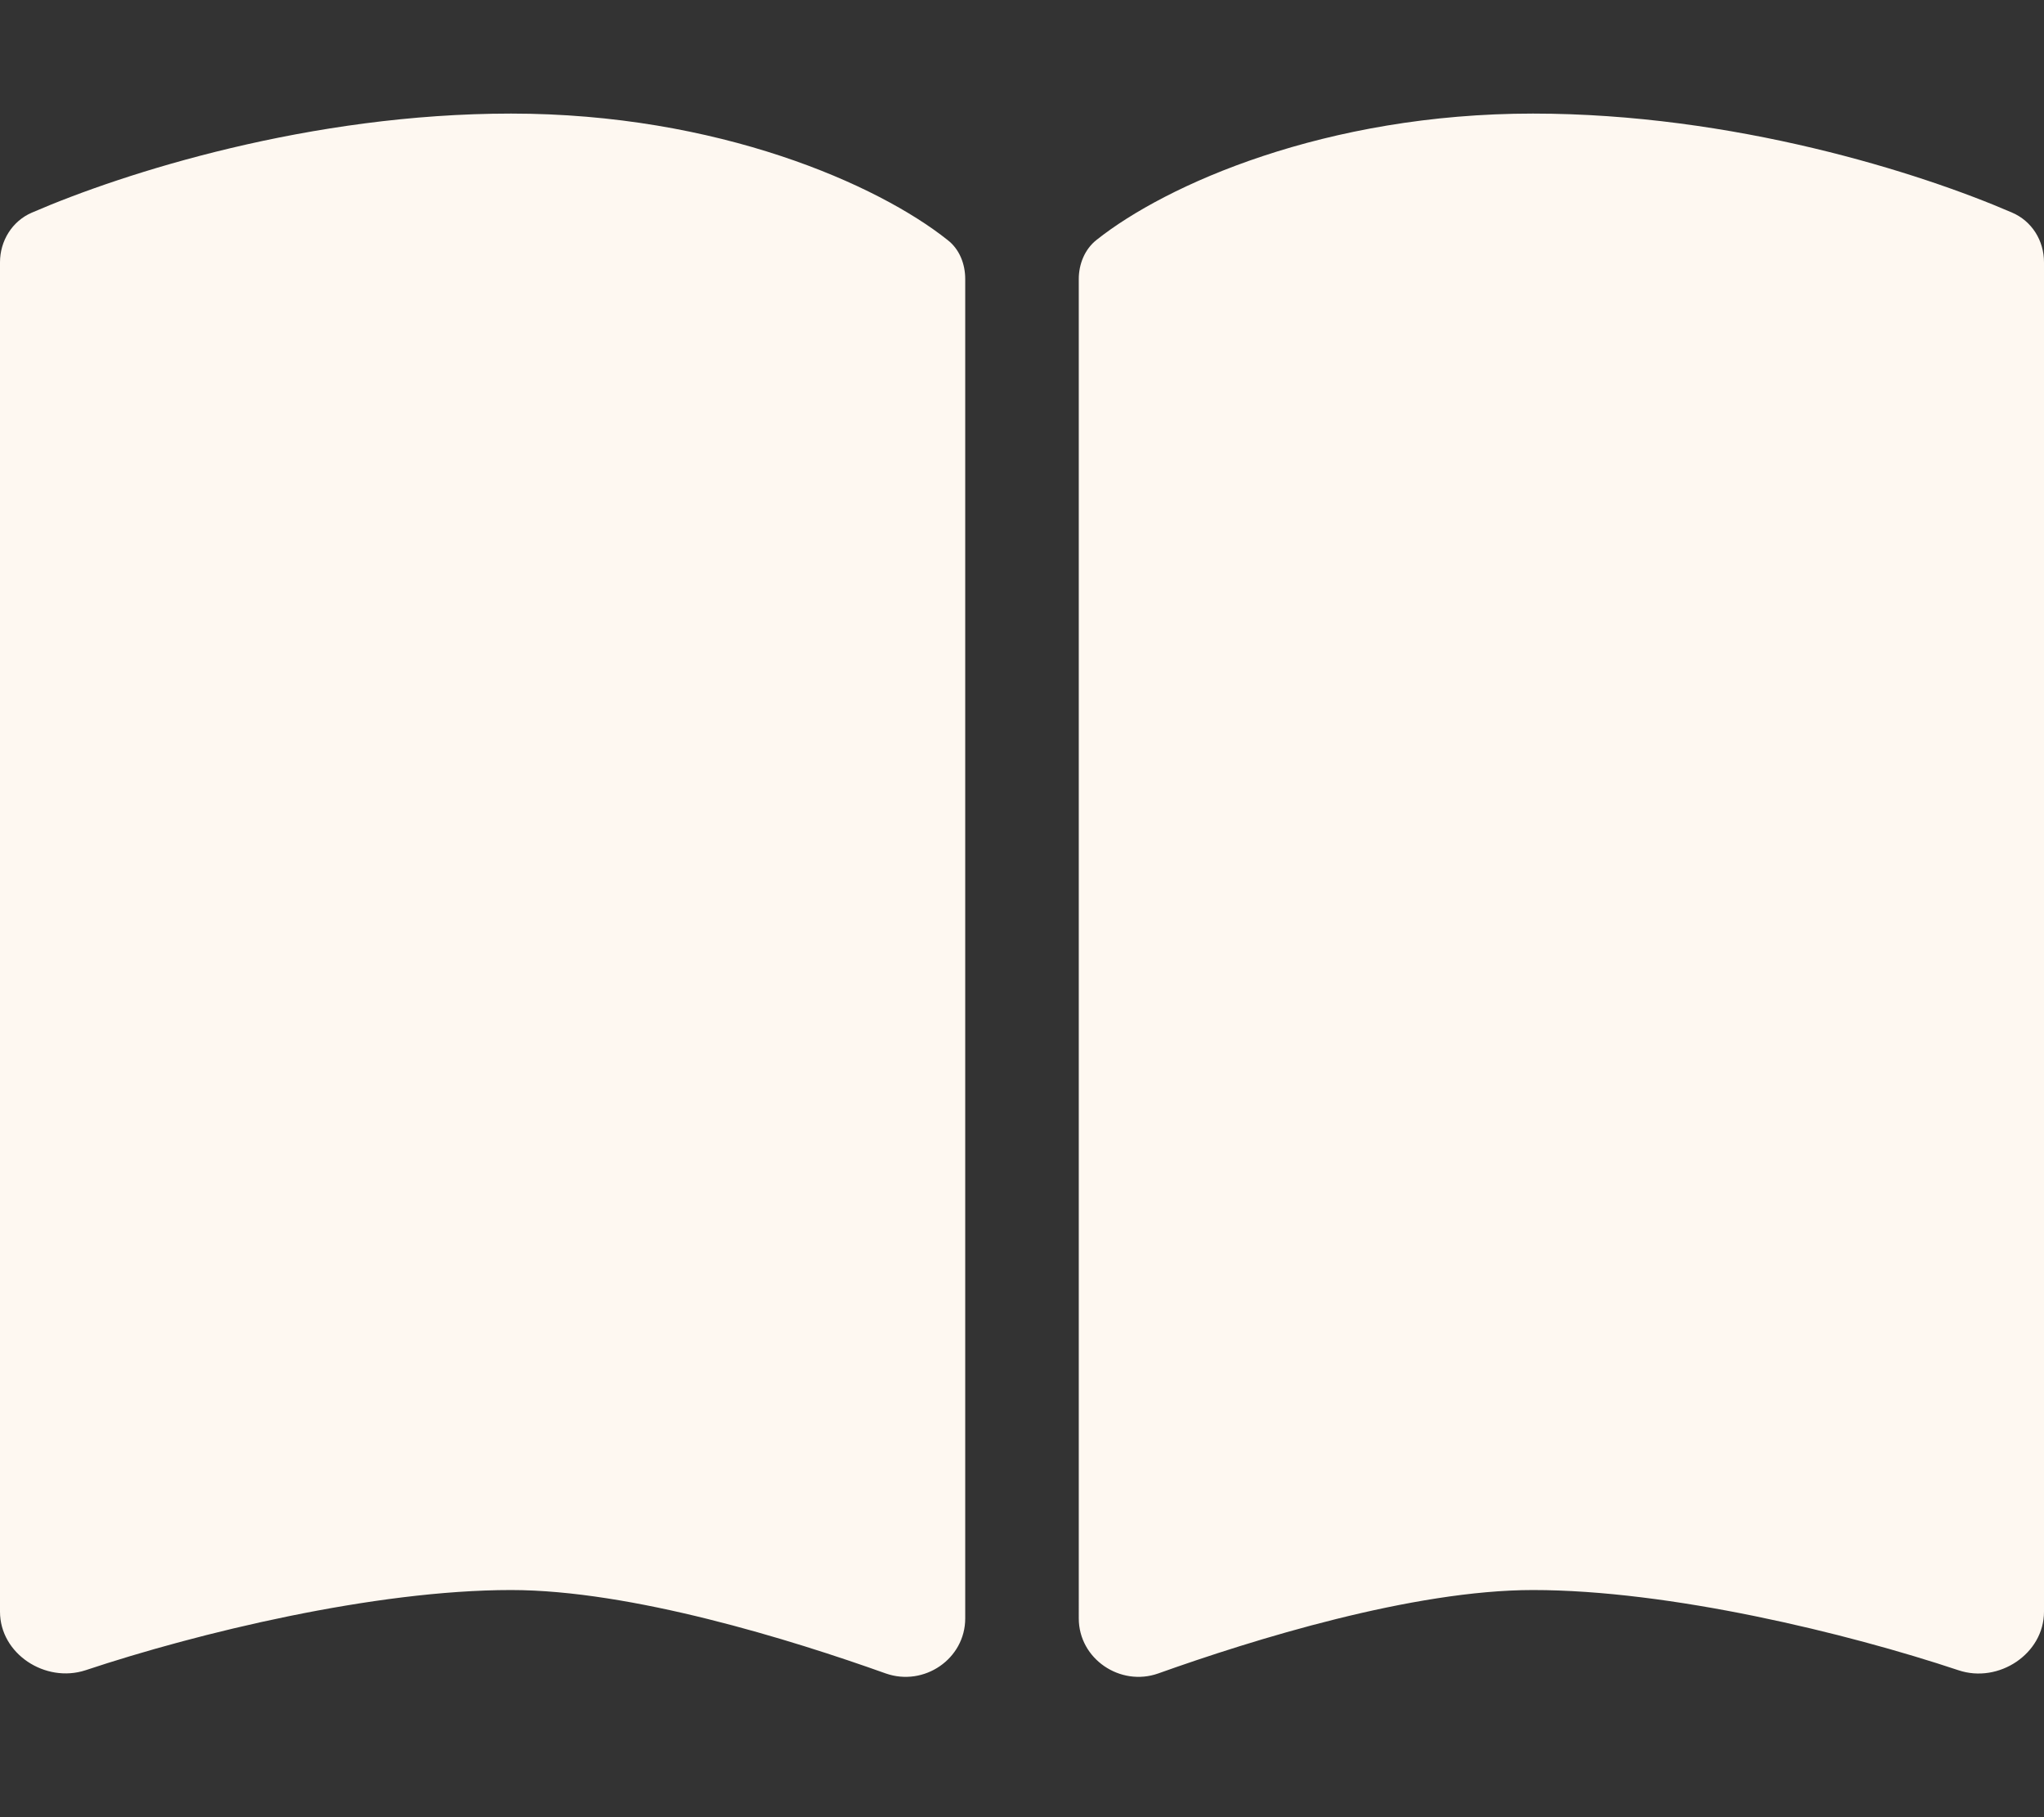 <?xml version="1.0" encoding="utf-8"?>
<!-- Generator: Adobe Illustrator 27.1.1, SVG Export Plug-In . SVG Version: 6.00 Build 0)  -->
<svg version="1.1" id="Layer_1" xmlns="http://www.w3.org/2000/svg" xmlns:xlink="http://www.w3.org/1999/xlink" x="0px" y="0px"
	 viewBox="0 0 576 512" style="enable-background:new 0 0 576 512;" xml:space="preserve">
<rect x="0" y="0" width="576" height="512" fill="#333333" stroke="none"/>
<style type="text/css">
	.st0{fill:#FEF8F1;}
</style>
<path class="st0" d="M249.6,471.5c10.8,3.8,22.4-4.1,22.4-15.5V78.6c0-4.2-1.6-8.4-5-11C247.4,52,202.4,32,144,32
	C87.5,32,35.1,48.6,9,59.9c-5.6,2.4-9,8-9,14v380.2c0,11.9,12.8,20.2,24.1,16.5C55.6,460.1,105.5,448,144,448
	C177.9,448,223,462,249.6,471.5z M326.4,471.5C353,462,398.1,448,432,448c38.5,0,88.4,12.1,119.9,22.6c11.3,3.8,24.1-4.6,24.1-16.5
	V73.9c0-6.1-3.4-11.6-9-14C540.9,48.6,488.5,32,432,32c-58.4,0-103.4,20-123,35.6c-3.3,2.6-5,6.8-5,11V456
	C304,467.4,315.7,475.3,326.4,471.5L326.4,471.5z"/>
</svg>
